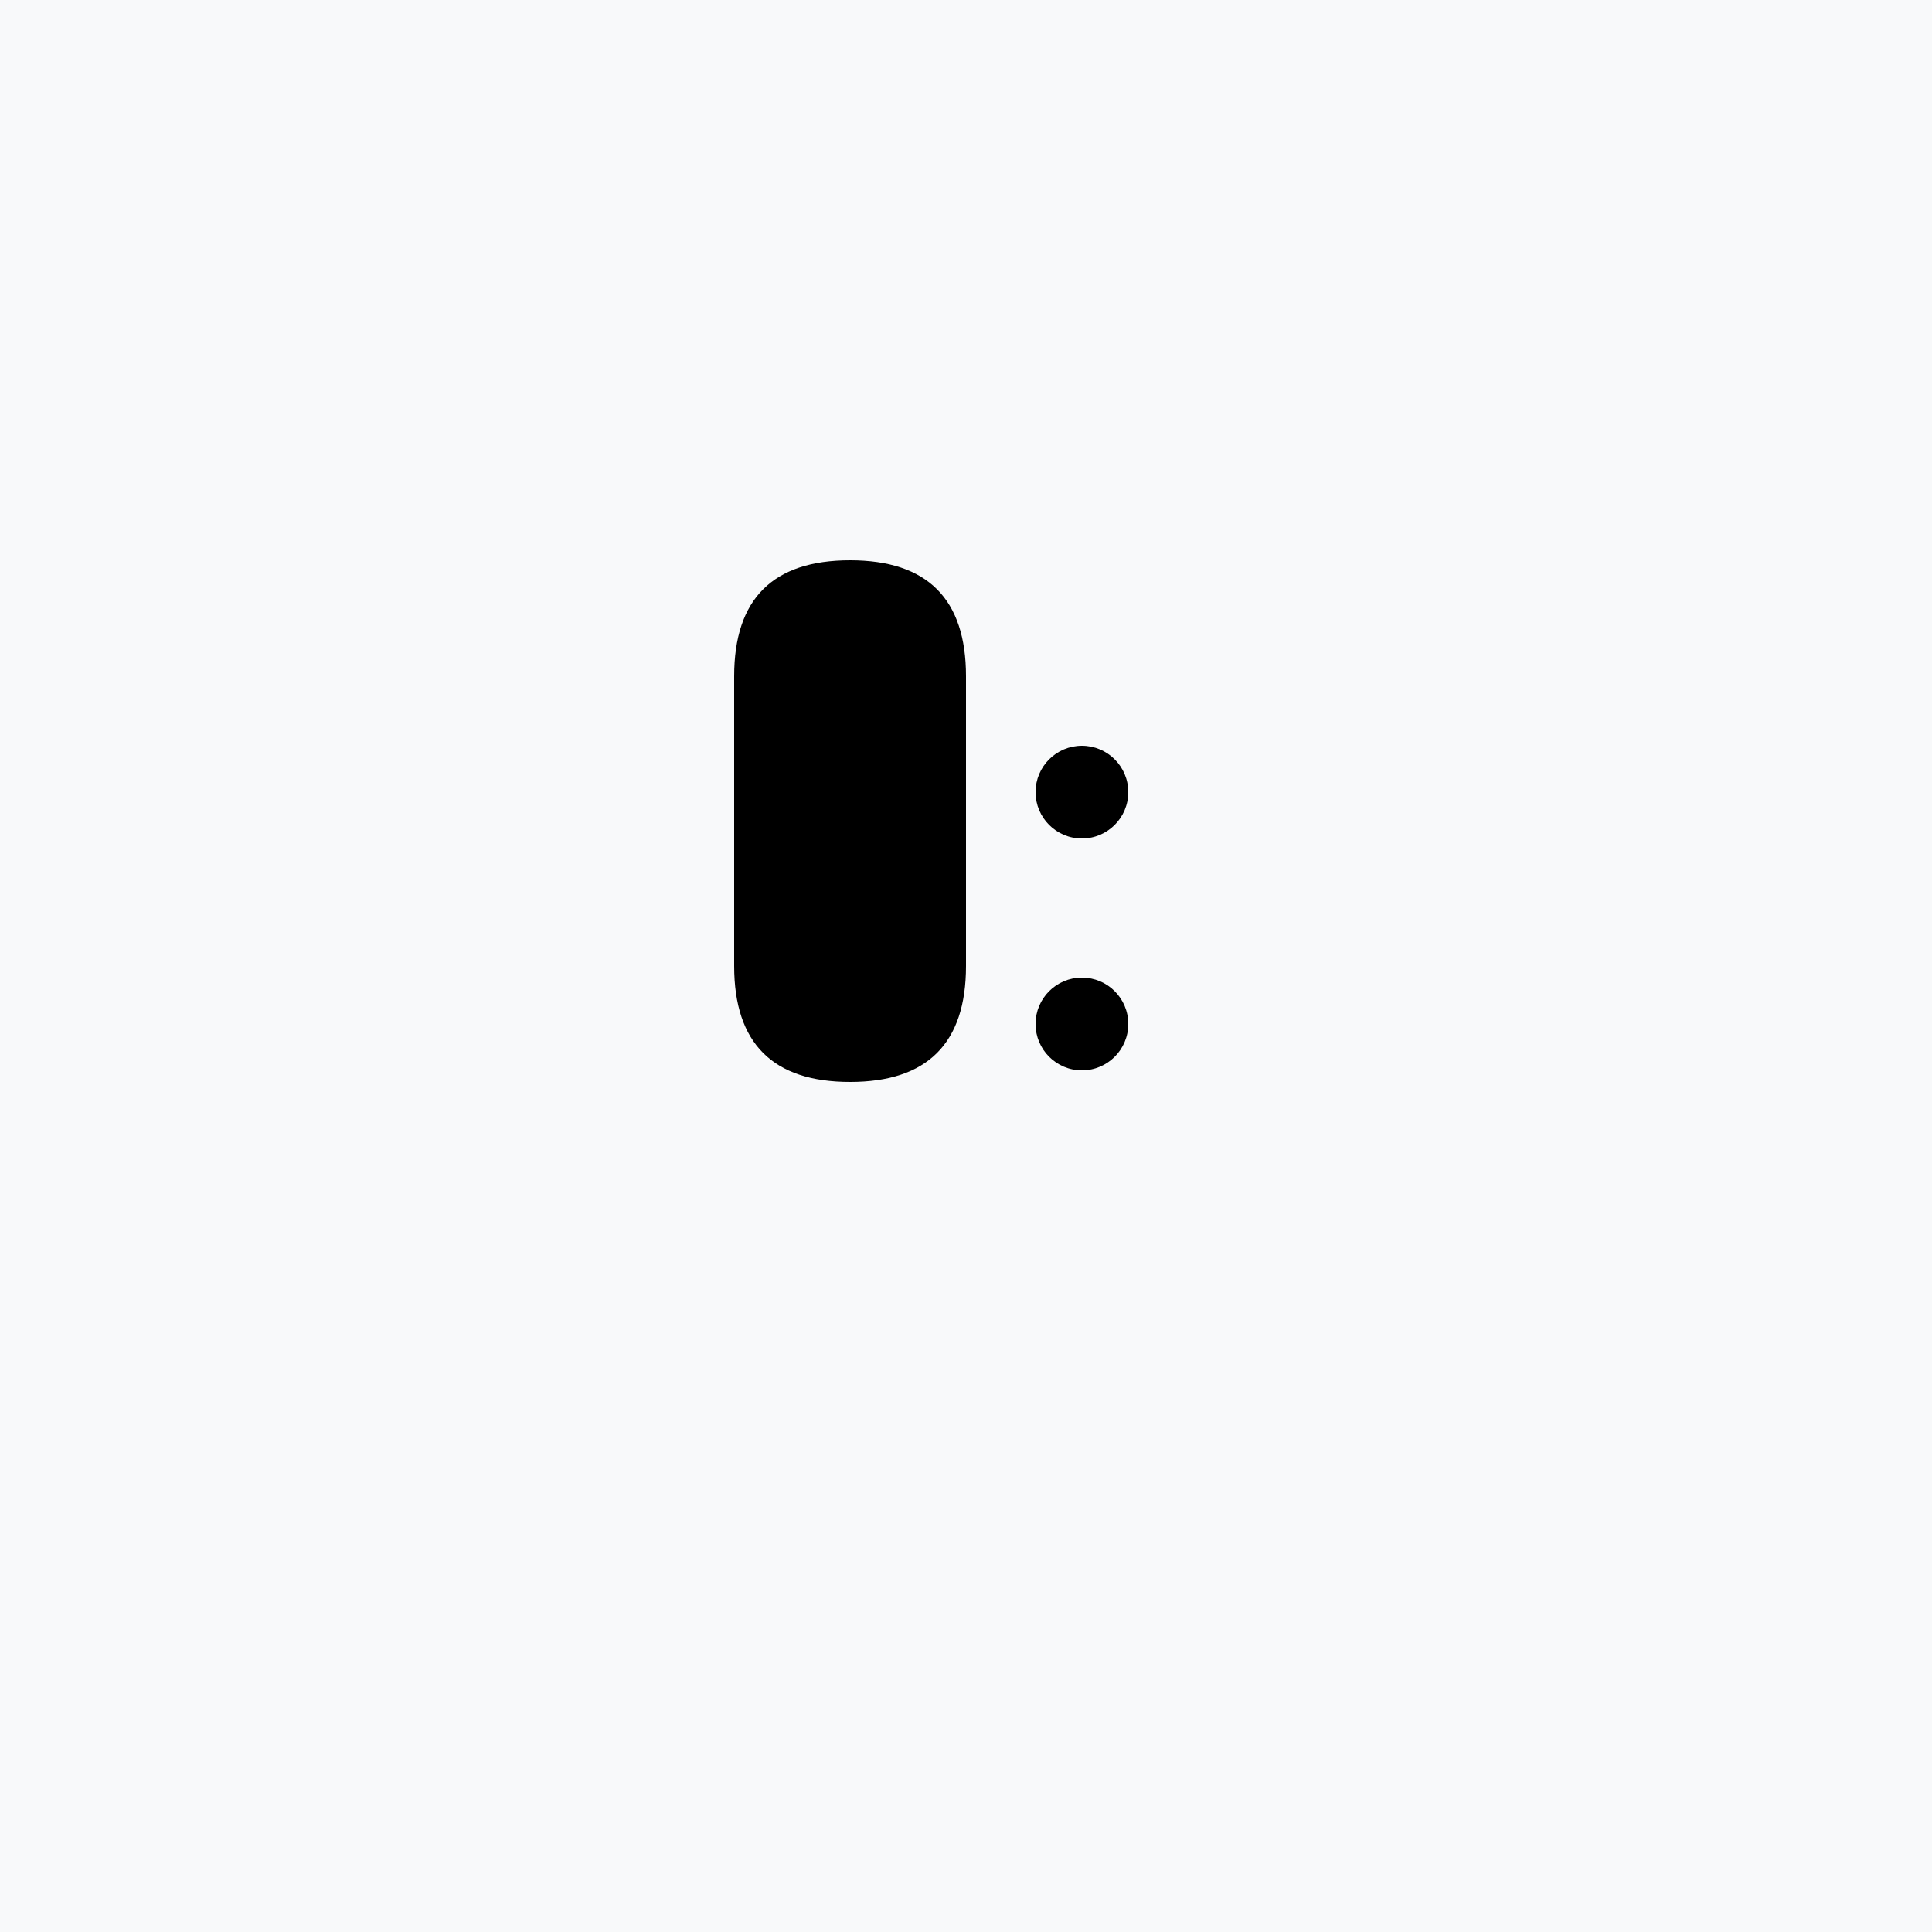<svg xmlns="http://www.w3.org/2000/svg" width="400" height="400" viewBox="0 0 400 400">
  <rect width="400" height="400" fill="#F8F9FA"/>
  <g transform="translate(200, 200) scale(1.2)">
    <!-- Groq logo - stylized "G" -->
    <path d="M-40,-50 Q-40,-70 -20,-70 Q0,-70 0,-50 L0,0 Q0,20 -20,20 Q-40,20 -40,0 L-40,-50 M-20,-50 L0,-50 L0,0 Q0,10 -10,10 Q-20,10 -20,0 L-20,-50" fill="#000000"/>
    <circle cx="20" cy="-30" r="8" fill="#000000"/>
    <circle cx="20" cy="10" r="8" fill="#000000"/>
  </g>
</svg>

